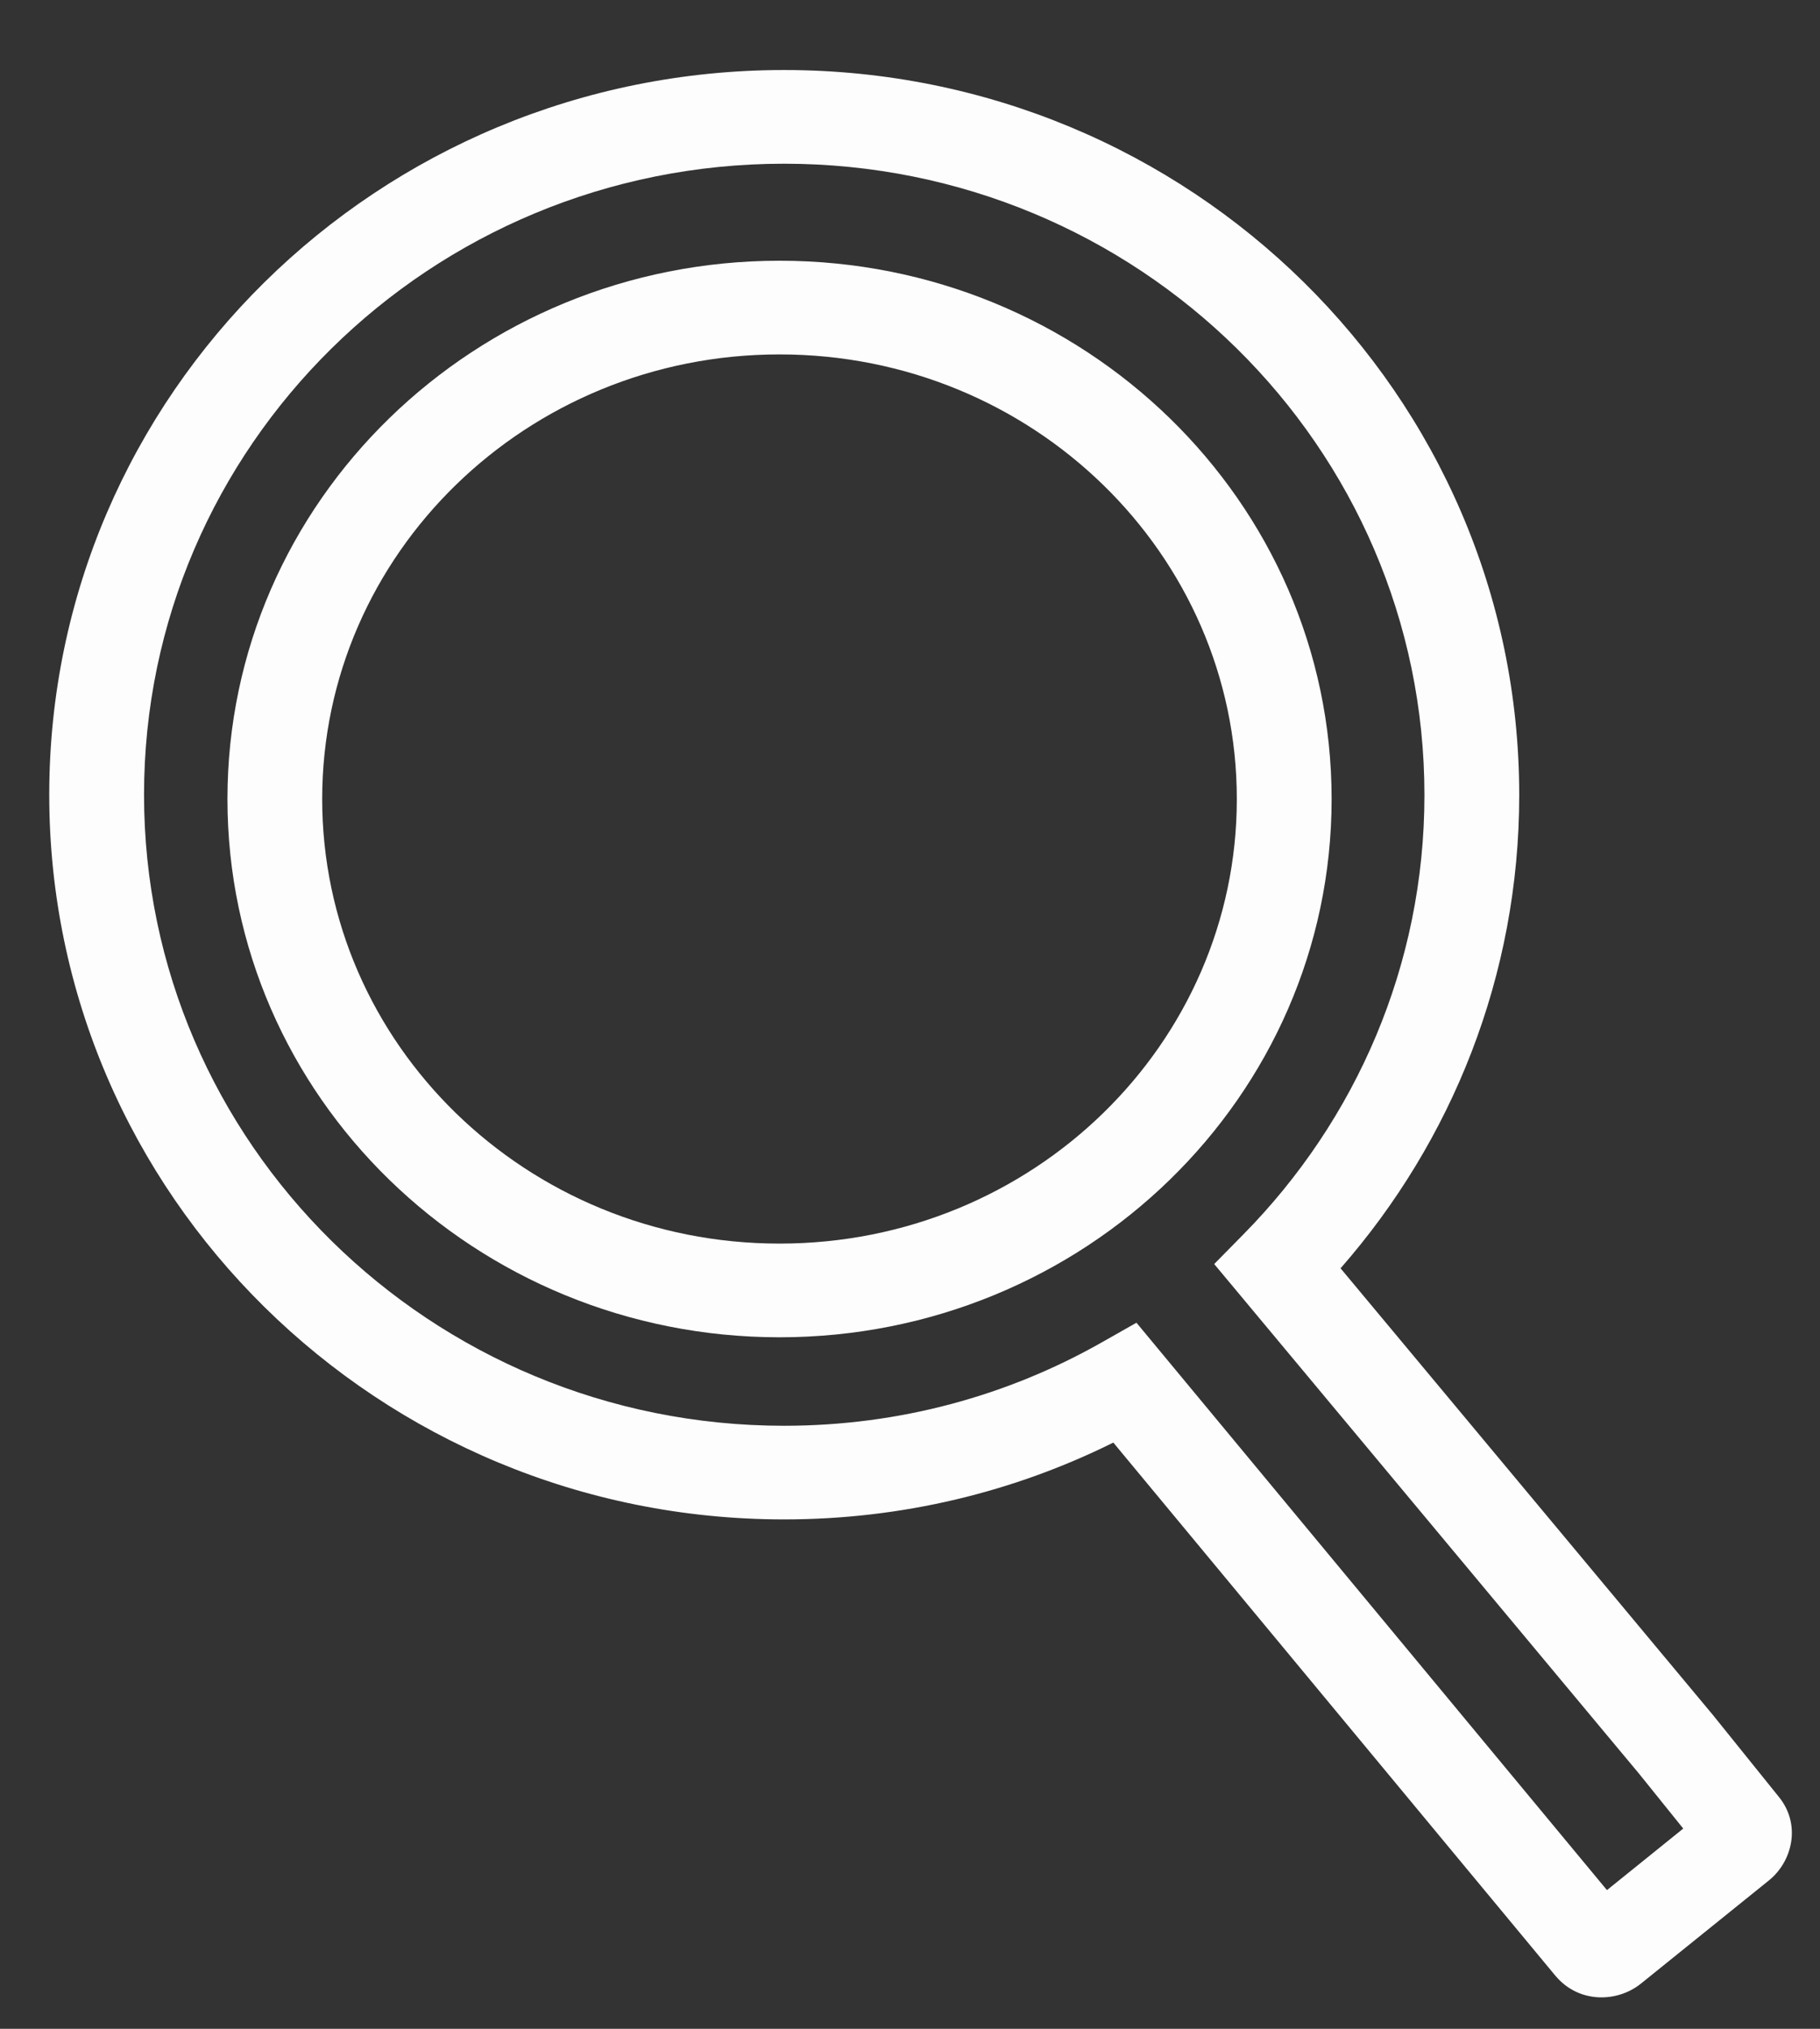 <svg width="35" height="39" viewBox="0 0 35 39" fill="none" xmlns="http://www.w3.org/2000/svg">
<rect x="0" y="0" width="35" height="39" fill="#333333" stroke="none"/>
<g clip-path="url(#clip0_705_4590)">
<path fill-rule="evenodd" clip-rule="evenodd" d="M0.947 15.277C0.947 7.583 7.272 1.346 15.079 1.346C22.885 1.346 29.216 7.583 29.216 15.283C29.216 18.759 27.919 21.94 25.78 24.381L32.936 32.962L34.2 34.531C34.649 35.071 34.466 35.788 34.018 36.147C34.017 36.148 34.016 36.149 34.016 36.149L31.557 38.131L31.553 38.134C31.096 38.499 30.365 38.51 29.923 37.993L29.918 37.988L21.41 27.731C19.506 28.677 17.356 29.208 15.079 29.208C7.278 29.208 0.947 22.971 0.947 15.277ZM15.079 3.147C8.275 3.147 2.77 8.581 2.77 15.277C2.77 21.973 8.281 27.408 15.079 27.408C17.307 27.408 19.389 26.825 21.186 25.806L21.855 25.427L30.903 36.334L32.37 35.151L31.52 34.096L23.35 24.299L23.919 23.721C26.07 21.536 27.393 18.56 27.393 15.283C27.393 8.581 21.882 3.147 15.079 3.147Z" fill="#FDFDFD"/>
<path fill-rule="evenodd" clip-rule="evenodd" d="M14.991 6.813C10.121 6.813 6.196 10.652 6.196 15.36C6.196 20.067 10.121 23.906 14.991 23.906C19.861 23.906 23.785 20.067 23.785 15.36C23.785 10.652 19.861 6.813 14.991 6.813ZM4.374 15.36C4.374 9.632 9.14 5.012 14.991 5.012C20.842 5.012 25.608 9.632 25.608 15.36C25.608 21.087 20.842 25.707 14.991 25.707C9.14 25.707 4.374 21.087 4.374 15.36Z" fill="#FDFDFD"/>
</g>
<defs>
<clipPath id="clip0_705_4590">
<rect width="33.958" height="37.571" fill="white" transform="translate(0.5 0.884)"/>
</clipPath>
</defs>
</svg>
